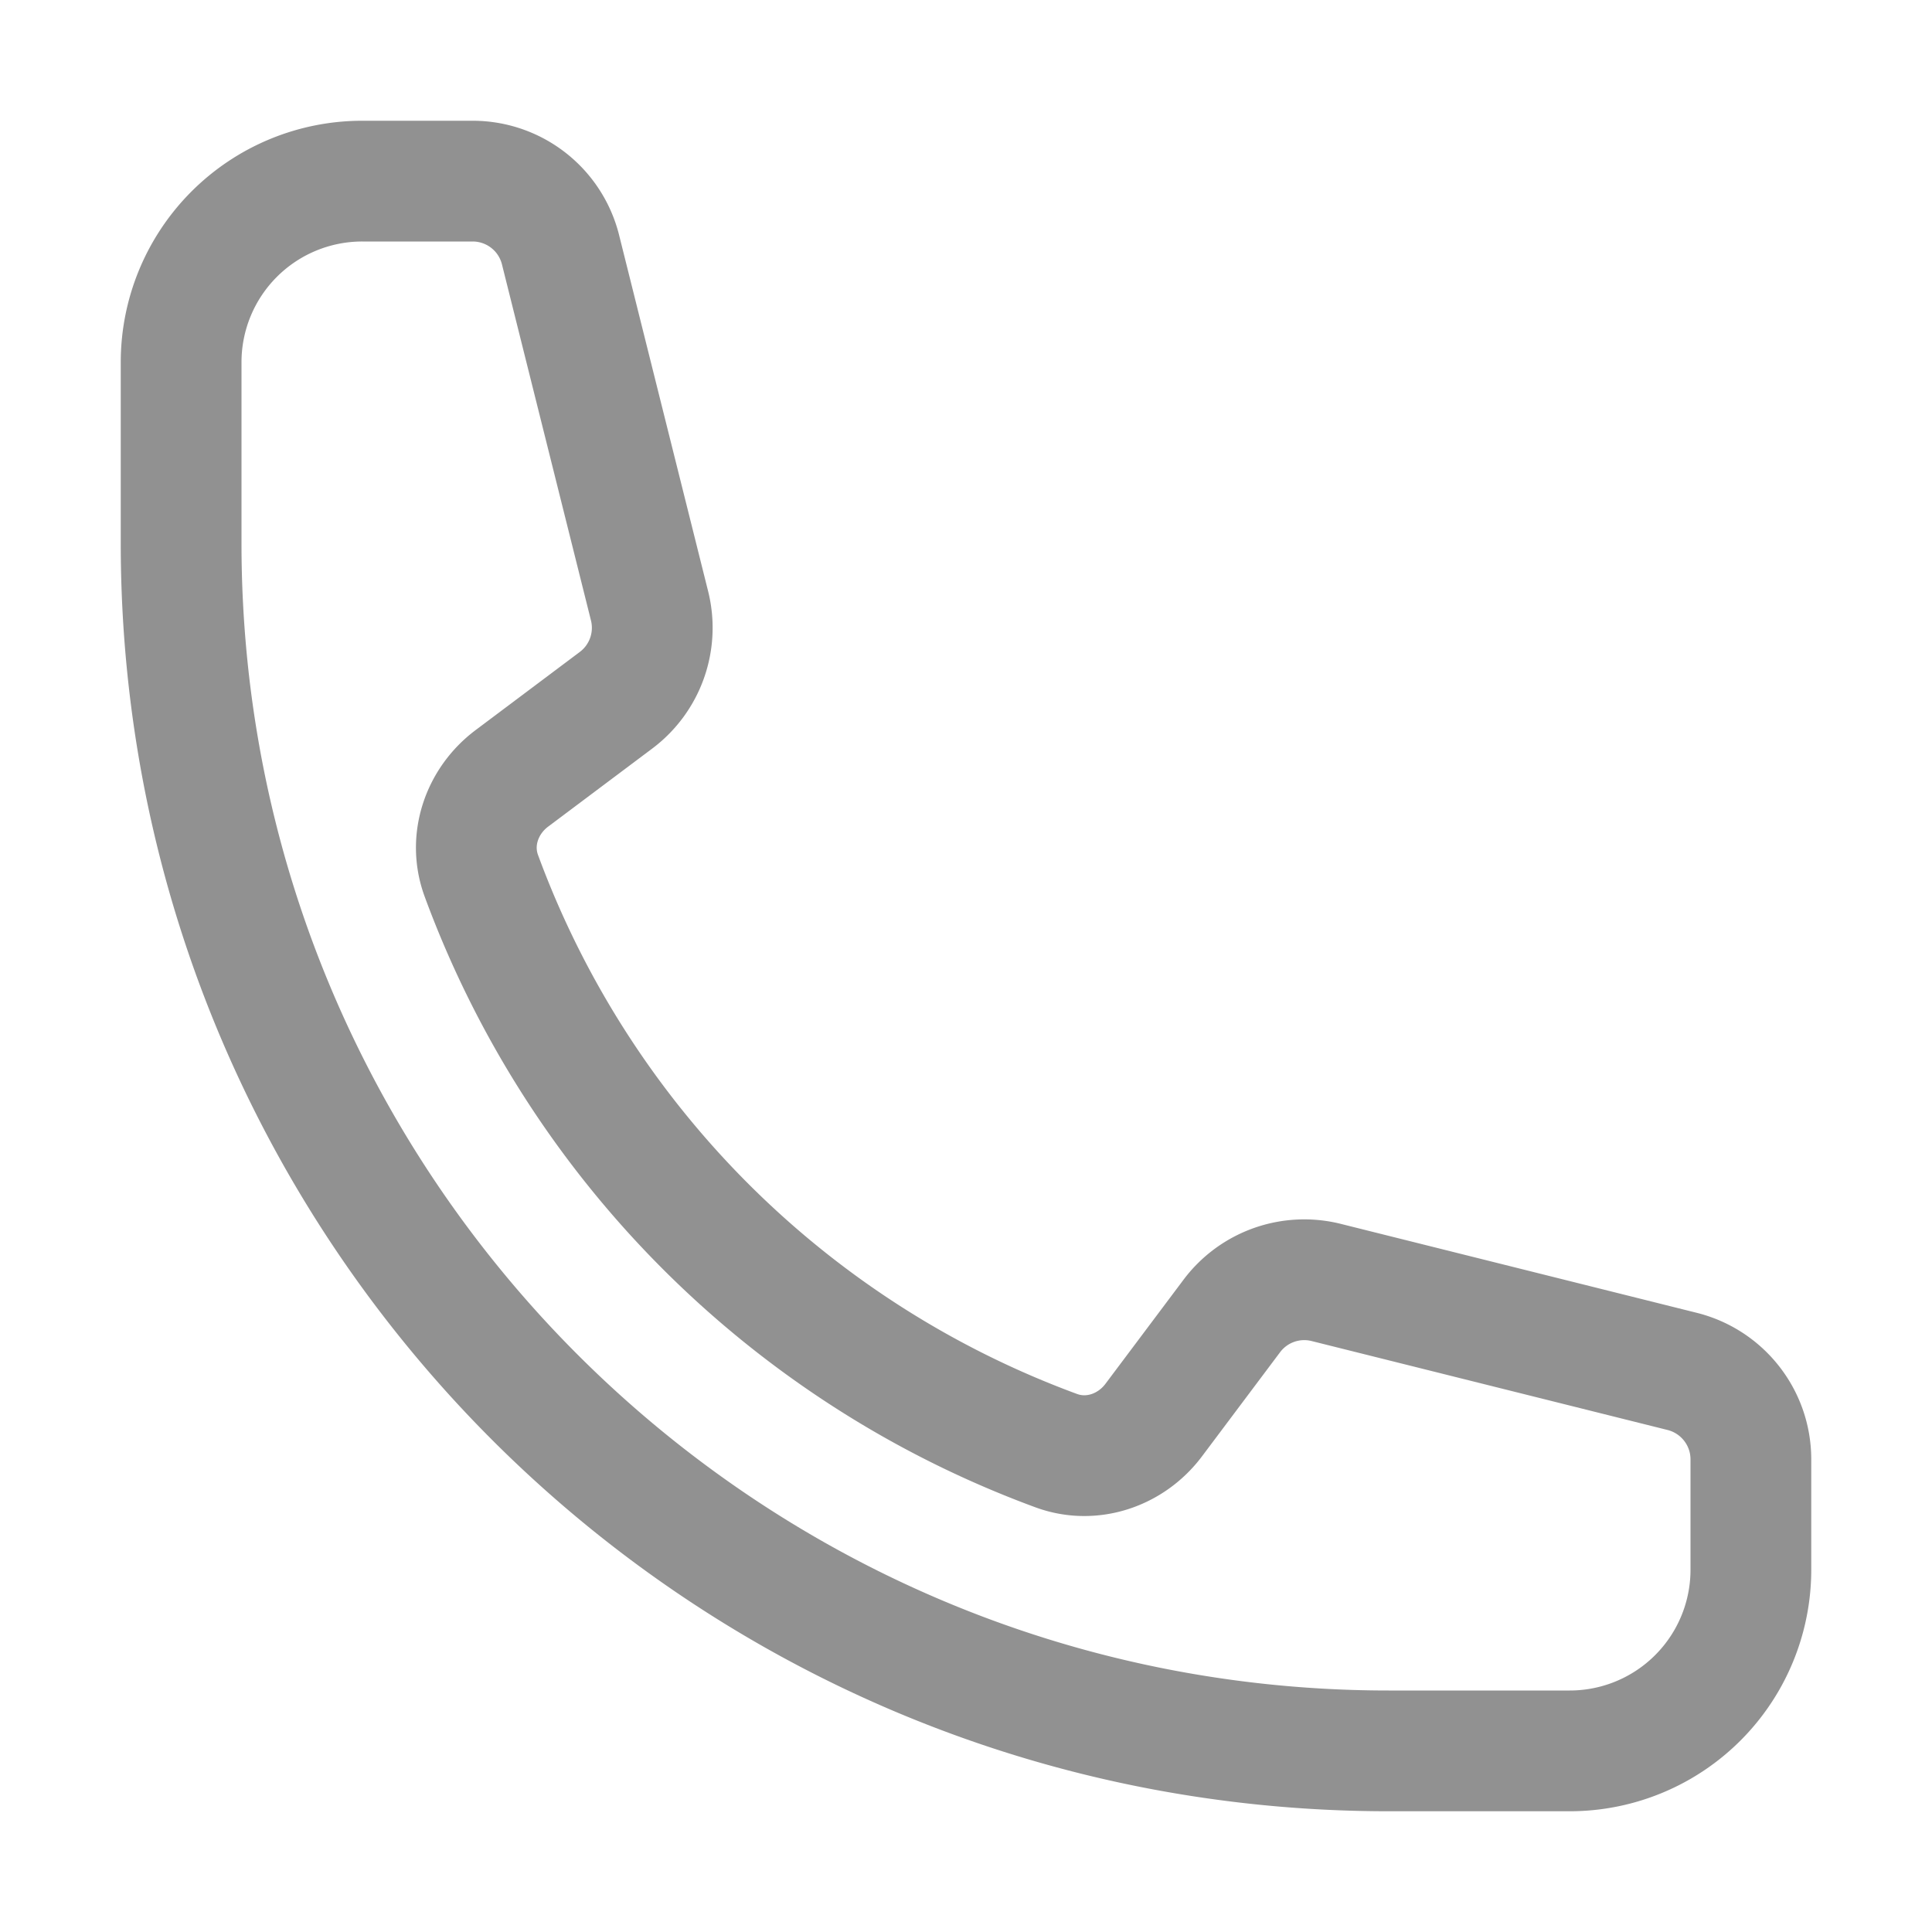 <svg xmlns="http://www.w3.org/2000/svg" viewBox="0 0 40 40" fill="none">
  <path stroke="#919191" stroke-linecap="round" stroke-linejoin="round" stroke-width="2.5" d="M3.75 11.25c0 13.807 11.193 25 25 25h3.75a3.75 3.75 0 003.75-3.75v-2.286c0-.86-.586-1.61-1.42-1.82l-7.372-1.842a1.875 1.875 0 00-1.955.694l-1.617 2.156c-.47.626-1.281.902-2.015.633A20.059 20.059 0 019.965 18.13c-.27-.734.007-1.546.633-2.015l2.156-1.617a1.875 1.875 0 00.694-1.955L11.605 5.17a1.875 1.875 0 00-1.819-1.42H7.5A3.75 3.75 0 003.75 7.5v3.75z"/>
</svg>
